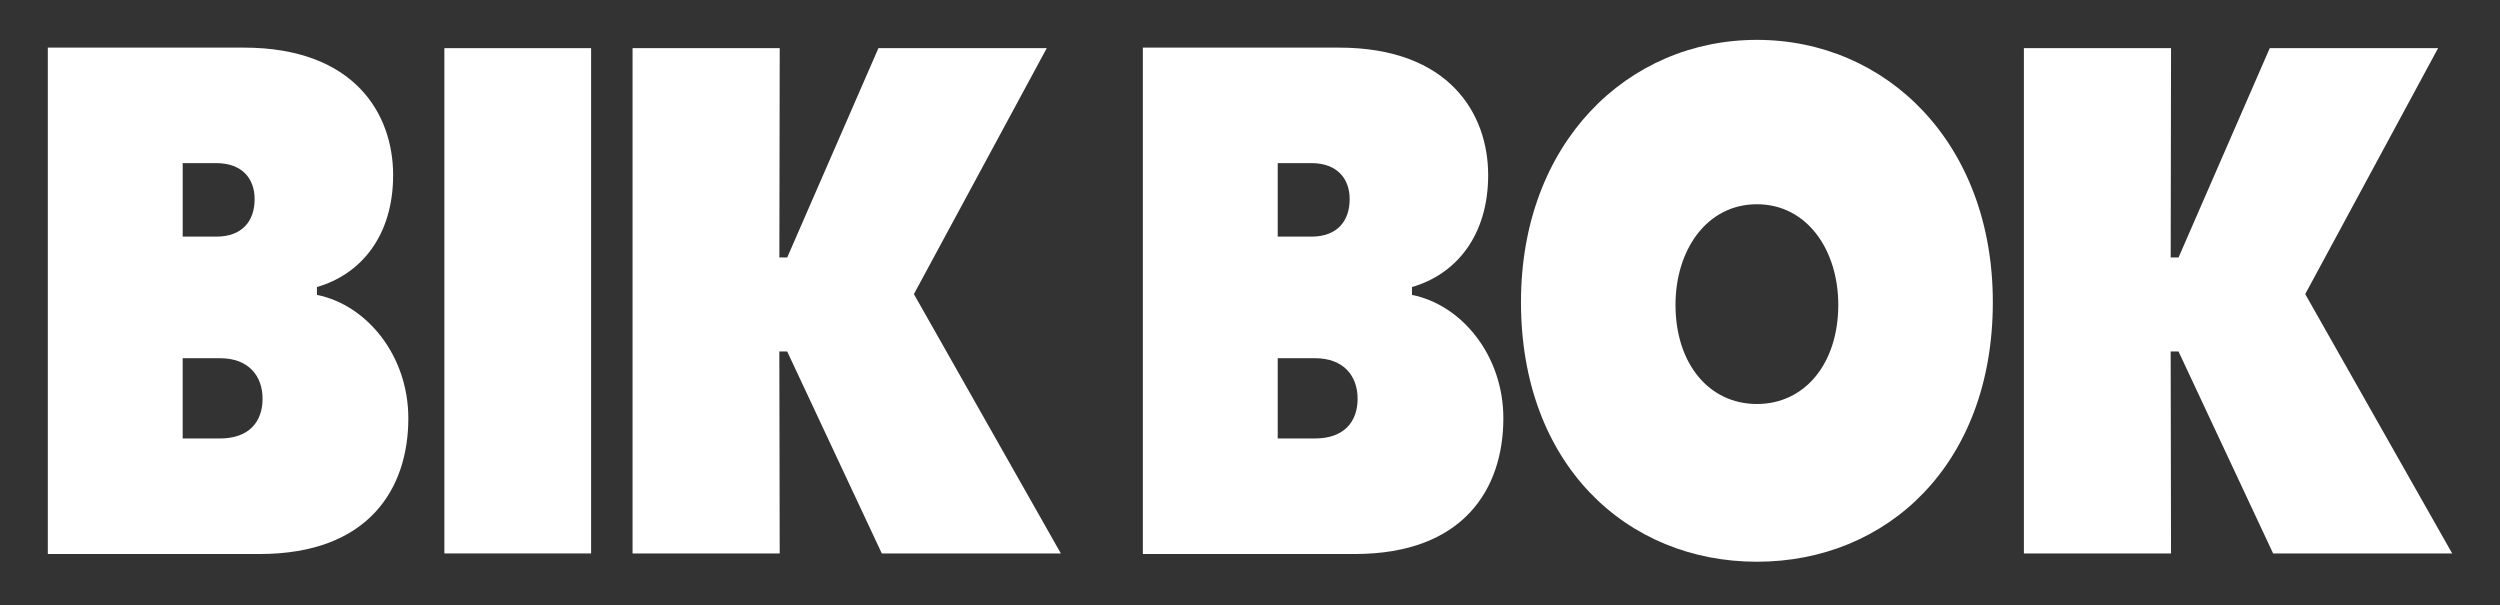<?xml version="1.0" encoding="utf-8"?>
<!-- Generator: Adobe Illustrator 27.0.0, SVG Export Plug-In . SVG Version: 6.00 Build 0)  -->
<svg version="1.1" id="Layer_1" xmlns="http://www.w3.org/2000/svg" xmlns:xlink="http://www.w3.org/1999/xlink" x="0px" y="0px"
	 viewBox="0 0 1920 464.69" style="enable-background:new 0 0 1920 464.69;" xml:space="preserve">
<rect x="0" y="0" width="1920" height="464.69" fill="#333333" stroke="none"/>
<style type="text/css">
	.st0{fill:#FFFFFF;}
</style>
<g>
	<path class="st0" d="M1349.3,156.86c38.56,0,62.5,35.22,62.5,77.24c0,45.17-25.72,76.17-62.5,76.17
		c-36.8,0-62.52-30.99-62.52-76.17C1286.78,192.08,1310.72,156.86,1349.3,156.86 M1349.3,30.62c-99.57,0-181.19,79.29-181.19,201.4
		c0,124.72,81.19,199.39,181.19,199.39c99.98,0,181.19-74.67,181.19-199.39C1530.49,109.89,1448.84,30.62,1349.3,30.62"/>
	<polygon class="st0" points="1554.35,36.98 1667.36,36.98 1667.09,197.74 1673.12,197.74 1743.17,36.98 1872.45,36.98 
		1770.41,225.86 1883.28,425.05 1745.76,425.05 1673.11,269.94 1667.07,269.94 1667.35,425.05 1554.35,425.05 	"/>
	<polygon class="st0" points="485.81,36.98 598.82,36.98 598.55,197.74 604.58,197.74 674.63,36.98 803.91,36.98 701.87,225.86 
		814.74,425.05 677.22,425.05 604.57,269.94 598.53,269.94 598.81,425.05 485.81,425.05 	"/>
	<rect x="341.28" y="36.98" class="st0" width="112.69" height="388.06"/>
	<path class="st0" d="M243.42,226.48v-6.04c33.9-9.79,58.51-39.5,58.51-85.95c0-46.67-29.37-97.92-114.76-97.92H36.72v388.91H199.4
		c83.73,0,114.2-50.12,114.2-104.28C313.6,273.35,281.97,234.23,243.42,226.48z M140.31,125.27h25.84
		c19.99,0,29.41,12.1,29.41,27.65c0,16.71-9.42,28.81-29.41,28.81h-25.84V125.27z M168.92,336.74h-28.62v-61.64h28.62
		c22.2,0,32.73,13.82,32.73,31.1C201.65,324.07,191.12,336.74,168.92,336.74z"/>
	<path class="st0" d="M1084.4,226.48v-6.04c33.9-9.79,58.51-39.5,58.51-85.95c0-46.67-29.37-97.92-114.76-97.92H877.71v388.91
		h162.67c83.73,0,114.2-50.12,114.2-104.28C1154.58,273.35,1122.96,234.23,1084.4,226.48z M981.29,125.27h25.84
		c19.99,0,29.41,12.1,29.41,27.65c0,16.71-9.42,28.81-29.41,28.81h-25.84V125.27z M1009.91,336.74h-28.62v-61.64h28.62
		c22.2,0,32.73,13.82,32.73,31.1C1042.64,324.07,1032.11,336.74,1009.91,336.74z"/>
</g>
</svg>
